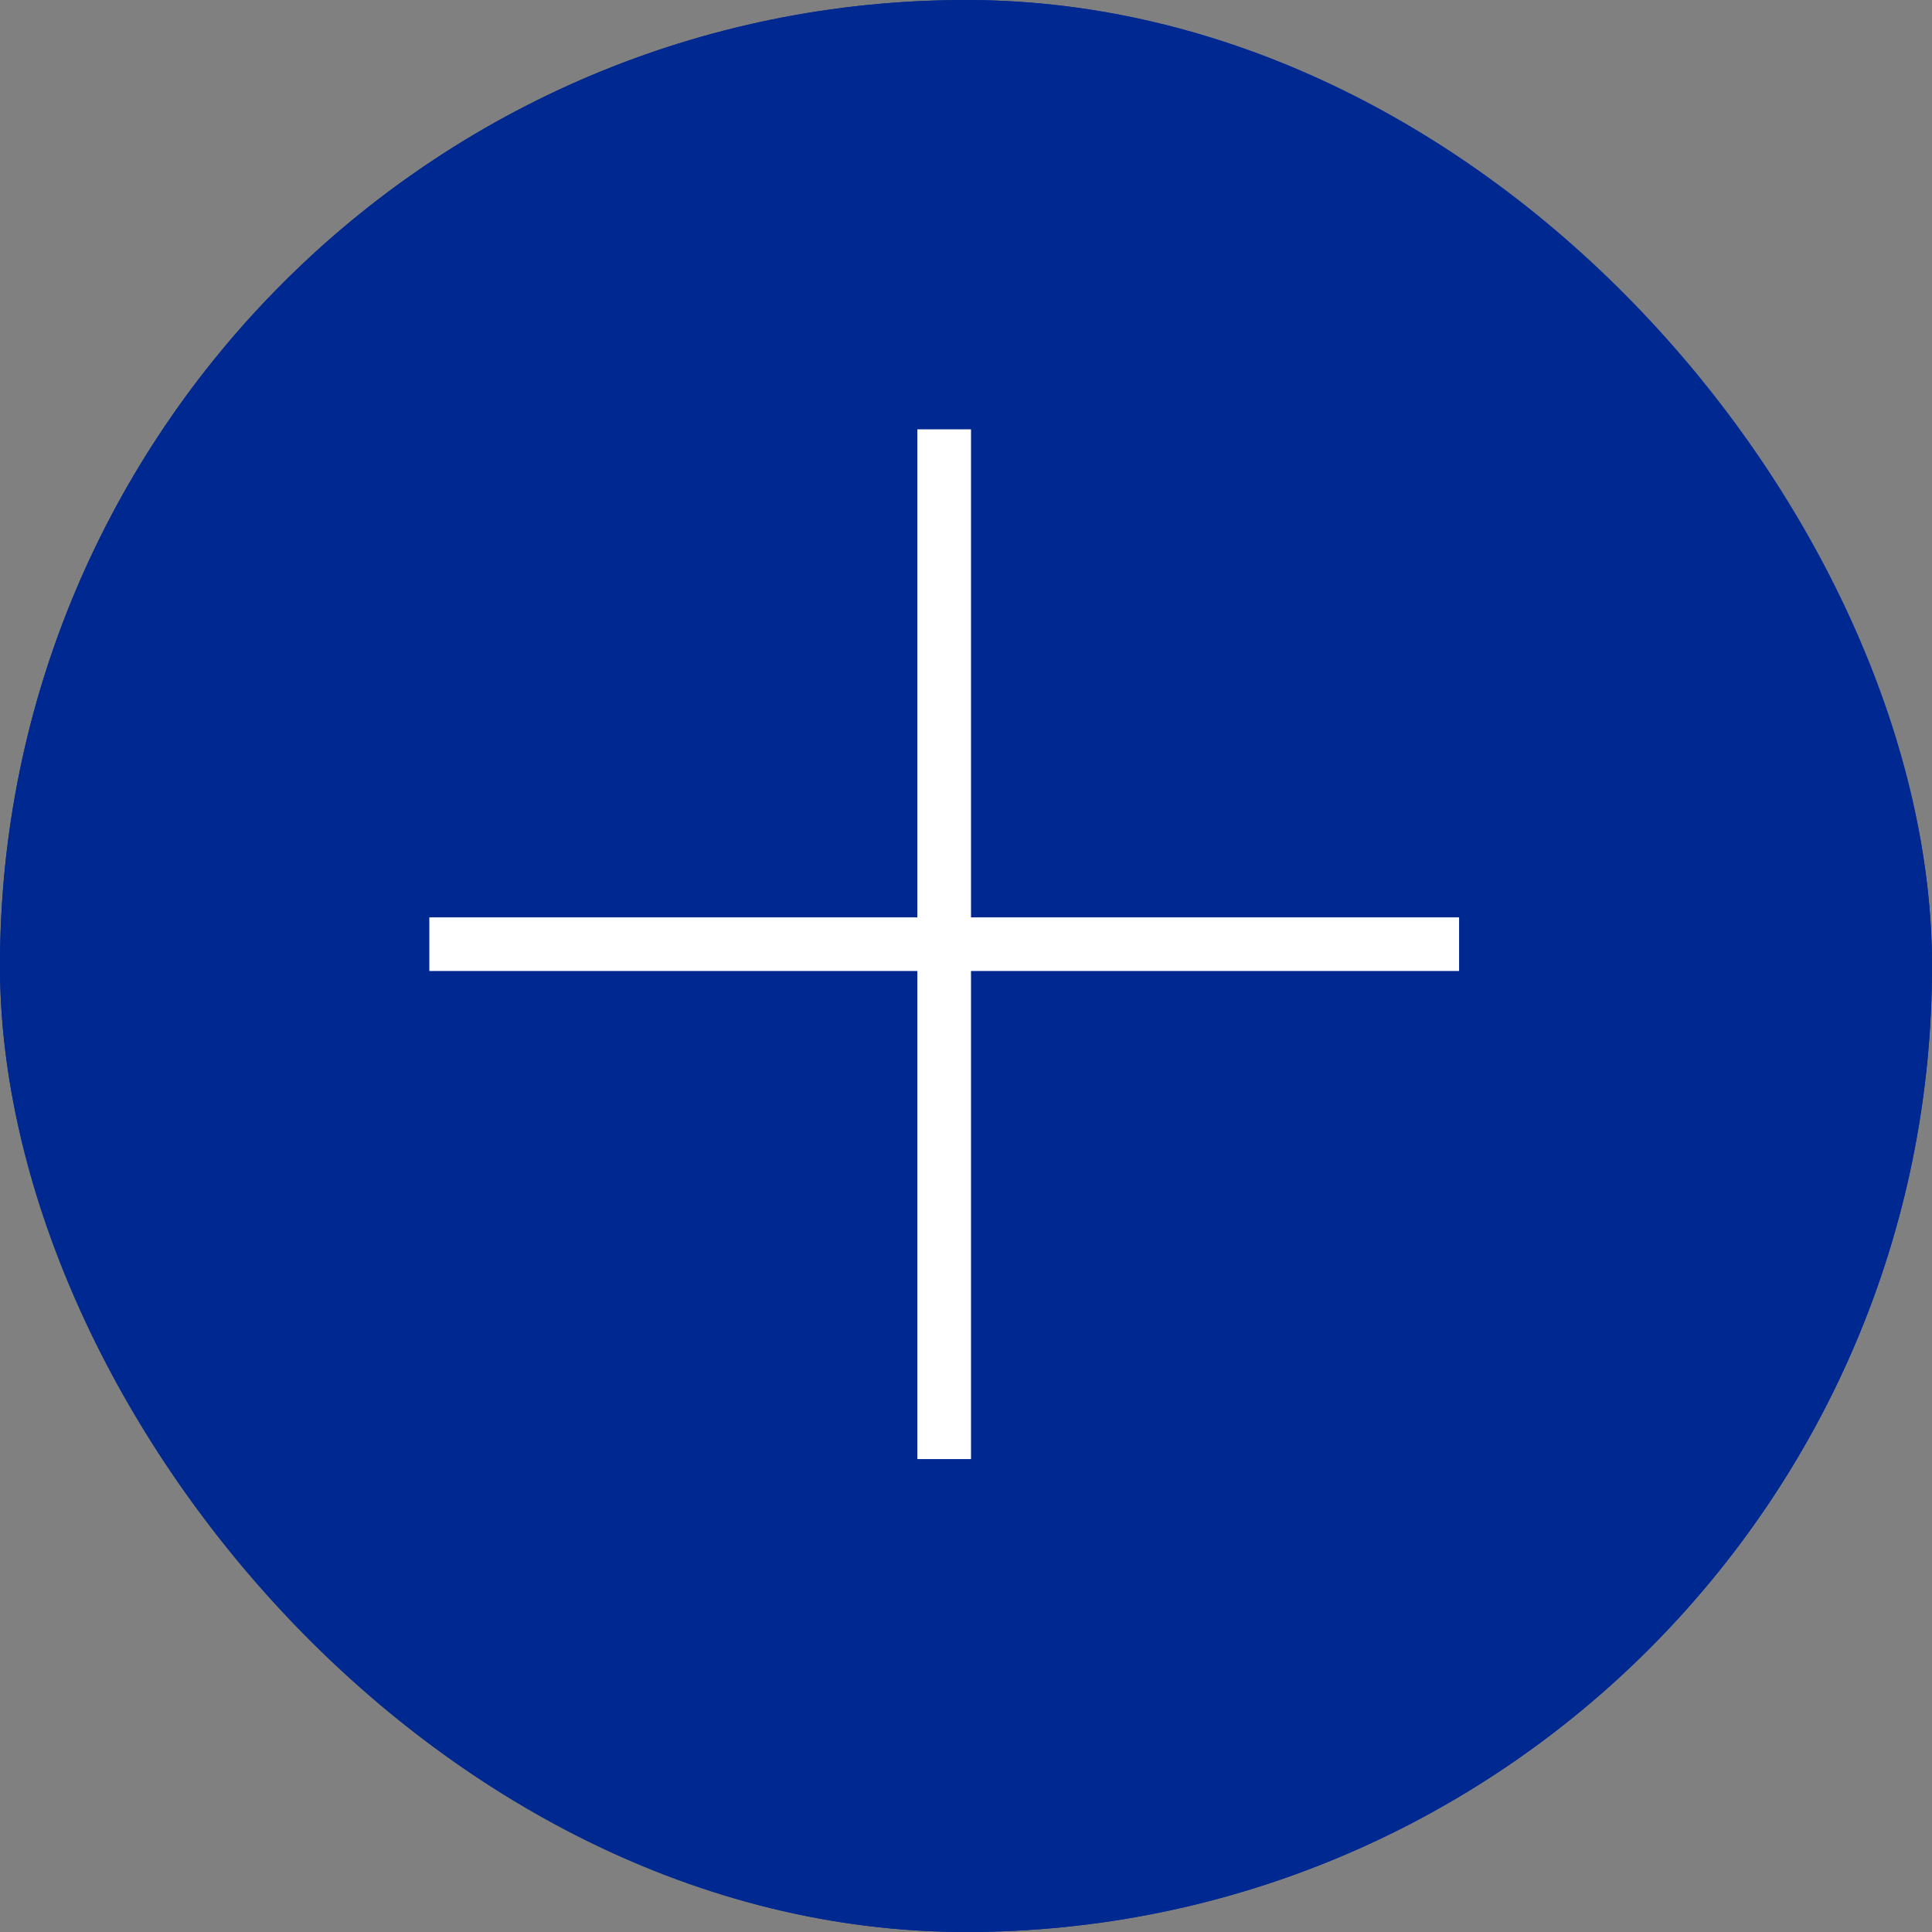 <svg xmlns="http://www.w3.org/2000/svg" width="27" height="27" viewBox="0 0 27 27"><rect x="0" y="0" width="27" height="27" fill="#808080" stroke="none"/><g transform="translate(110 -1405)"><g transform="translate(-843 936)"><g transform="translate(760 496) rotate(180)" fill="#002891" stroke="#002891" stroke-width="1"><rect width="27" height="27" rx="13.5" stroke="none"/><rect x="0.5" y="0.5" width="26" height="26" rx="13" fill="none"/></g><g transform="translate(75.5 -117.5)"><line y2="14.391" transform="translate(670.695 592.5)" fill="none" stroke="#fff" stroke-width="0.75"/><line y2="14.391" transform="translate(677.891 599.695) rotate(90)" fill="none" stroke="#fff" stroke-width="0.75"/></g></g></g></svg>